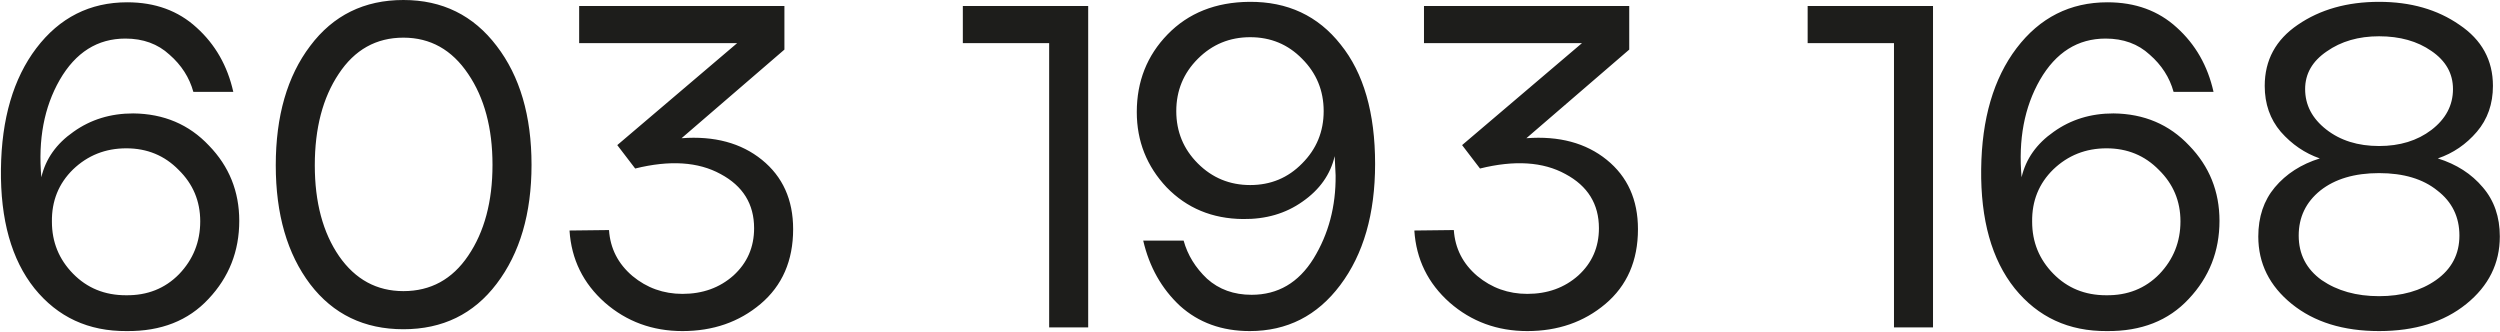 <svg width="98" height="13" viewBox="0 0 98 13" fill="none" xmlns="http://www.w3.org/2000/svg">
<path d="M4.969 12.978C3.469 12.99 2.263 12.432 1.351 11.304C0.451 10.176 0.013 8.616 0.037 6.624C0.061 4.656 0.523 3.078 1.423 1.89C2.335 0.69 3.523 0.09 4.987 0.09C6.079 0.09 6.985 0.42 7.705 1.08C8.437 1.74 8.917 2.58 9.145 3.6H7.579C7.423 3.036 7.111 2.55 6.643 2.142C6.187 1.722 5.611 1.512 4.915 1.512C3.823 1.512 2.965 2.052 2.341 3.132C1.729 4.2 1.489 5.472 1.621 6.948C1.789 6.228 2.209 5.634 2.881 5.166C3.553 4.686 4.333 4.446 5.221 4.446C6.421 4.458 7.411 4.878 8.191 5.706C8.983 6.522 9.379 7.506 9.379 8.658C9.379 9.846 8.977 10.866 8.173 11.718C7.381 12.57 6.313 12.99 4.969 12.978ZM4.933 11.574C5.773 11.586 6.469 11.31 7.021 10.746C7.573 10.17 7.849 9.48 7.849 8.676C7.849 7.884 7.567 7.212 7.003 6.66C6.451 6.096 5.767 5.814 4.951 5.814C4.135 5.814 3.439 6.09 2.863 6.642C2.299 7.194 2.023 7.878 2.035 8.694C2.035 9.486 2.311 10.164 2.863 10.728C3.415 11.292 4.105 11.574 4.933 11.574ZM19.468 11.124C18.568 12.312 17.35 12.906 15.814 12.906C14.278 12.906 13.06 12.318 12.16 11.142C11.26 9.954 10.81 8.4 10.81 6.48C10.81 4.548 11.26 2.988 12.16 1.8C13.06 0.6 14.278 -1.66893e-05 15.814 -1.66893e-05C17.338 -1.66893e-05 18.556 0.6 19.468 1.8C20.38 2.988 20.836 4.542 20.836 6.462C20.836 8.37 20.38 9.924 19.468 11.124ZM15.814 11.412C16.882 11.412 17.728 10.95 18.352 10.026C18.988 9.09 19.306 7.902 19.306 6.462C19.306 5.022 18.988 3.834 18.352 2.898C17.716 1.95 16.87 1.476 15.814 1.476C14.746 1.476 13.9 1.95 13.276 2.898C12.652 3.834 12.34 5.028 12.34 6.48C12.34 7.932 12.658 9.12 13.294 10.044C13.93 10.956 14.77 11.412 15.814 11.412ZM26.753 12.978C25.577 12.978 24.563 12.606 23.711 11.862C22.859 11.106 22.397 10.164 22.325 9.036L23.873 9.018C23.921 9.738 24.227 10.338 24.791 10.818C25.355 11.286 26.009 11.52 26.753 11.52C27.545 11.52 28.211 11.28 28.751 10.8C29.291 10.308 29.561 9.69 29.561 8.946C29.561 7.998 29.123 7.29 28.247 6.822C27.371 6.342 26.255 6.27 24.899 6.606L24.197 5.688L28.895 1.692H22.703V0.234H30.749V1.944L26.717 5.418C28.001 5.322 29.051 5.604 29.867 6.264C30.683 6.924 31.091 7.83 31.091 8.982C31.091 10.218 30.665 11.196 29.813 11.916C28.973 12.624 27.953 12.978 26.753 12.978ZM41.127 12.834V1.692H37.743V0.234H42.657V12.834H41.127ZM48.99 12.978C47.898 12.978 46.986 12.648 46.254 11.988C45.534 11.316 45.054 10.464 44.814 9.432H46.398C46.554 9.996 46.86 10.494 47.316 10.926C47.784 11.346 48.366 11.556 49.062 11.556C50.094 11.556 50.904 11.082 51.492 10.134C52.08 9.174 52.368 8.088 52.356 6.876L52.32 6.12C52.152 6.84 51.732 7.434 51.06 7.902C50.4 8.37 49.62 8.598 48.72 8.586C47.52 8.574 46.524 8.16 45.732 7.344C44.952 6.516 44.562 5.532 44.562 4.392C44.562 3.192 44.964 2.178 45.768 1.35C46.584 0.51 47.652 0.084 48.972 0.072C50.472 0.06 51.666 0.618 52.554 1.746C53.454 2.862 53.904 4.422 53.904 6.426C53.904 8.382 53.448 9.966 52.536 11.178C51.636 12.378 50.454 12.978 48.99 12.978ZM46.956 6.408C47.52 6.972 48.204 7.254 49.008 7.254C49.812 7.254 50.49 6.972 51.042 6.408C51.606 5.844 51.888 5.16 51.888 4.356C51.888 3.552 51.606 2.868 51.042 2.304C50.49 1.74 49.812 1.458 49.008 1.458C48.204 1.458 47.52 1.74 46.956 2.304C46.392 2.868 46.11 3.552 46.11 4.356C46.11 5.16 46.392 5.844 46.956 6.408ZM59.87 12.978C58.694 12.978 57.68 12.606 56.828 11.862C55.976 11.106 55.514 10.164 55.442 9.036L56.99 9.018C57.038 9.738 57.344 10.338 57.908 10.818C58.472 11.286 59.126 11.52 59.87 11.52C60.662 11.52 61.328 11.28 61.868 10.8C62.408 10.308 62.678 9.69 62.678 8.946C62.678 7.998 62.24 7.29 61.364 6.822C60.488 6.342 59.372 6.27 58.016 6.606L57.314 5.688L62.012 1.692H55.82V0.234H63.866V1.944L59.834 5.418C61.118 5.322 62.168 5.604 62.984 6.264C63.8 6.924 64.208 7.83 64.208 8.982C64.208 10.218 63.782 11.196 62.93 11.916C62.09 12.624 61.07 12.978 59.87 12.978ZM74.244 12.834V1.692H70.86V0.234H75.774V12.834H74.244ZM82.594 12.978C81.094 12.99 79.888 12.432 78.976 11.304C78.076 10.176 77.638 8.616 77.662 6.624C77.686 4.656 78.148 3.078 79.048 1.89C79.96 0.69 81.148 0.09 82.612 0.09C83.704 0.09 84.61 0.42 85.33 1.08C86.062 1.74 86.542 2.58 86.77 3.6H85.204C85.048 3.036 84.736 2.55 84.268 2.142C83.812 1.722 83.236 1.512 82.54 1.512C81.448 1.512 80.59 2.052 79.966 3.132C79.354 4.2 79.114 5.472 79.246 6.948C79.414 6.228 79.834 5.634 80.506 5.166C81.178 4.686 81.958 4.446 82.846 4.446C84.046 4.458 85.036 4.878 85.816 5.706C86.608 6.522 87.004 7.506 87.004 8.658C87.004 9.846 86.602 10.866 85.798 11.718C85.006 12.57 83.938 12.99 82.594 12.978ZM82.558 11.574C83.398 11.586 84.094 11.31 84.646 10.746C85.198 10.17 85.474 9.48 85.474 8.676C85.474 7.884 85.192 7.212 84.628 6.66C84.076 6.096 83.392 5.814 82.576 5.814C81.76 5.814 81.064 6.09 80.488 6.642C79.924 7.194 79.648 7.878 79.66 8.694C79.66 9.486 79.936 10.164 80.488 10.728C81.04 11.292 81.73 11.574 82.558 11.574ZM96.679 11.916C95.803 12.624 94.663 12.978 93.259 12.978C91.855 12.978 90.715 12.624 89.839 11.916C88.963 11.208 88.525 10.326 88.525 9.27C88.525 8.502 88.741 7.86 89.173 7.344C89.617 6.816 90.205 6.438 90.937 6.21C90.349 6.006 89.839 5.658 89.407 5.166C88.987 4.674 88.777 4.074 88.777 3.366C88.777 2.358 89.209 1.56 90.073 0.972C90.949 0.372 92.011 0.072 93.259 0.072C94.495 0.072 95.545 0.372 96.409 0.972C97.285 1.56 97.723 2.358 97.723 3.366C97.723 4.074 97.513 4.674 97.093 5.166C96.673 5.658 96.163 6.006 95.563 6.21C96.295 6.438 96.883 6.816 97.327 7.344C97.771 7.86 97.993 8.502 97.993 9.27C97.993 10.326 97.555 11.208 96.679 11.916ZM93.259 5.724C94.075 5.724 94.759 5.514 95.311 5.094C95.875 4.662 96.157 4.128 96.157 3.492C96.157 2.88 95.875 2.382 95.311 1.998C94.759 1.614 94.075 1.422 93.259 1.422C92.455 1.422 91.771 1.62 91.207 2.016C90.643 2.4 90.361 2.892 90.361 3.492C90.361 4.116 90.637 4.644 91.189 5.076C91.741 5.508 92.431 5.724 93.259 5.724ZM91.009 10.98C91.621 11.4 92.371 11.61 93.259 11.61C94.147 11.61 94.891 11.4 95.491 10.98C96.103 10.548 96.409 9.966 96.409 9.234C96.409 8.502 96.121 7.914 95.545 7.47C94.981 7.014 94.219 6.786 93.259 6.786C92.299 6.786 91.531 7.014 90.955 7.47C90.391 7.926 90.109 8.514 90.109 9.234C90.109 9.966 90.409 10.548 91.009 10.98Z" fill="#1D1D1B"/>
</svg>
